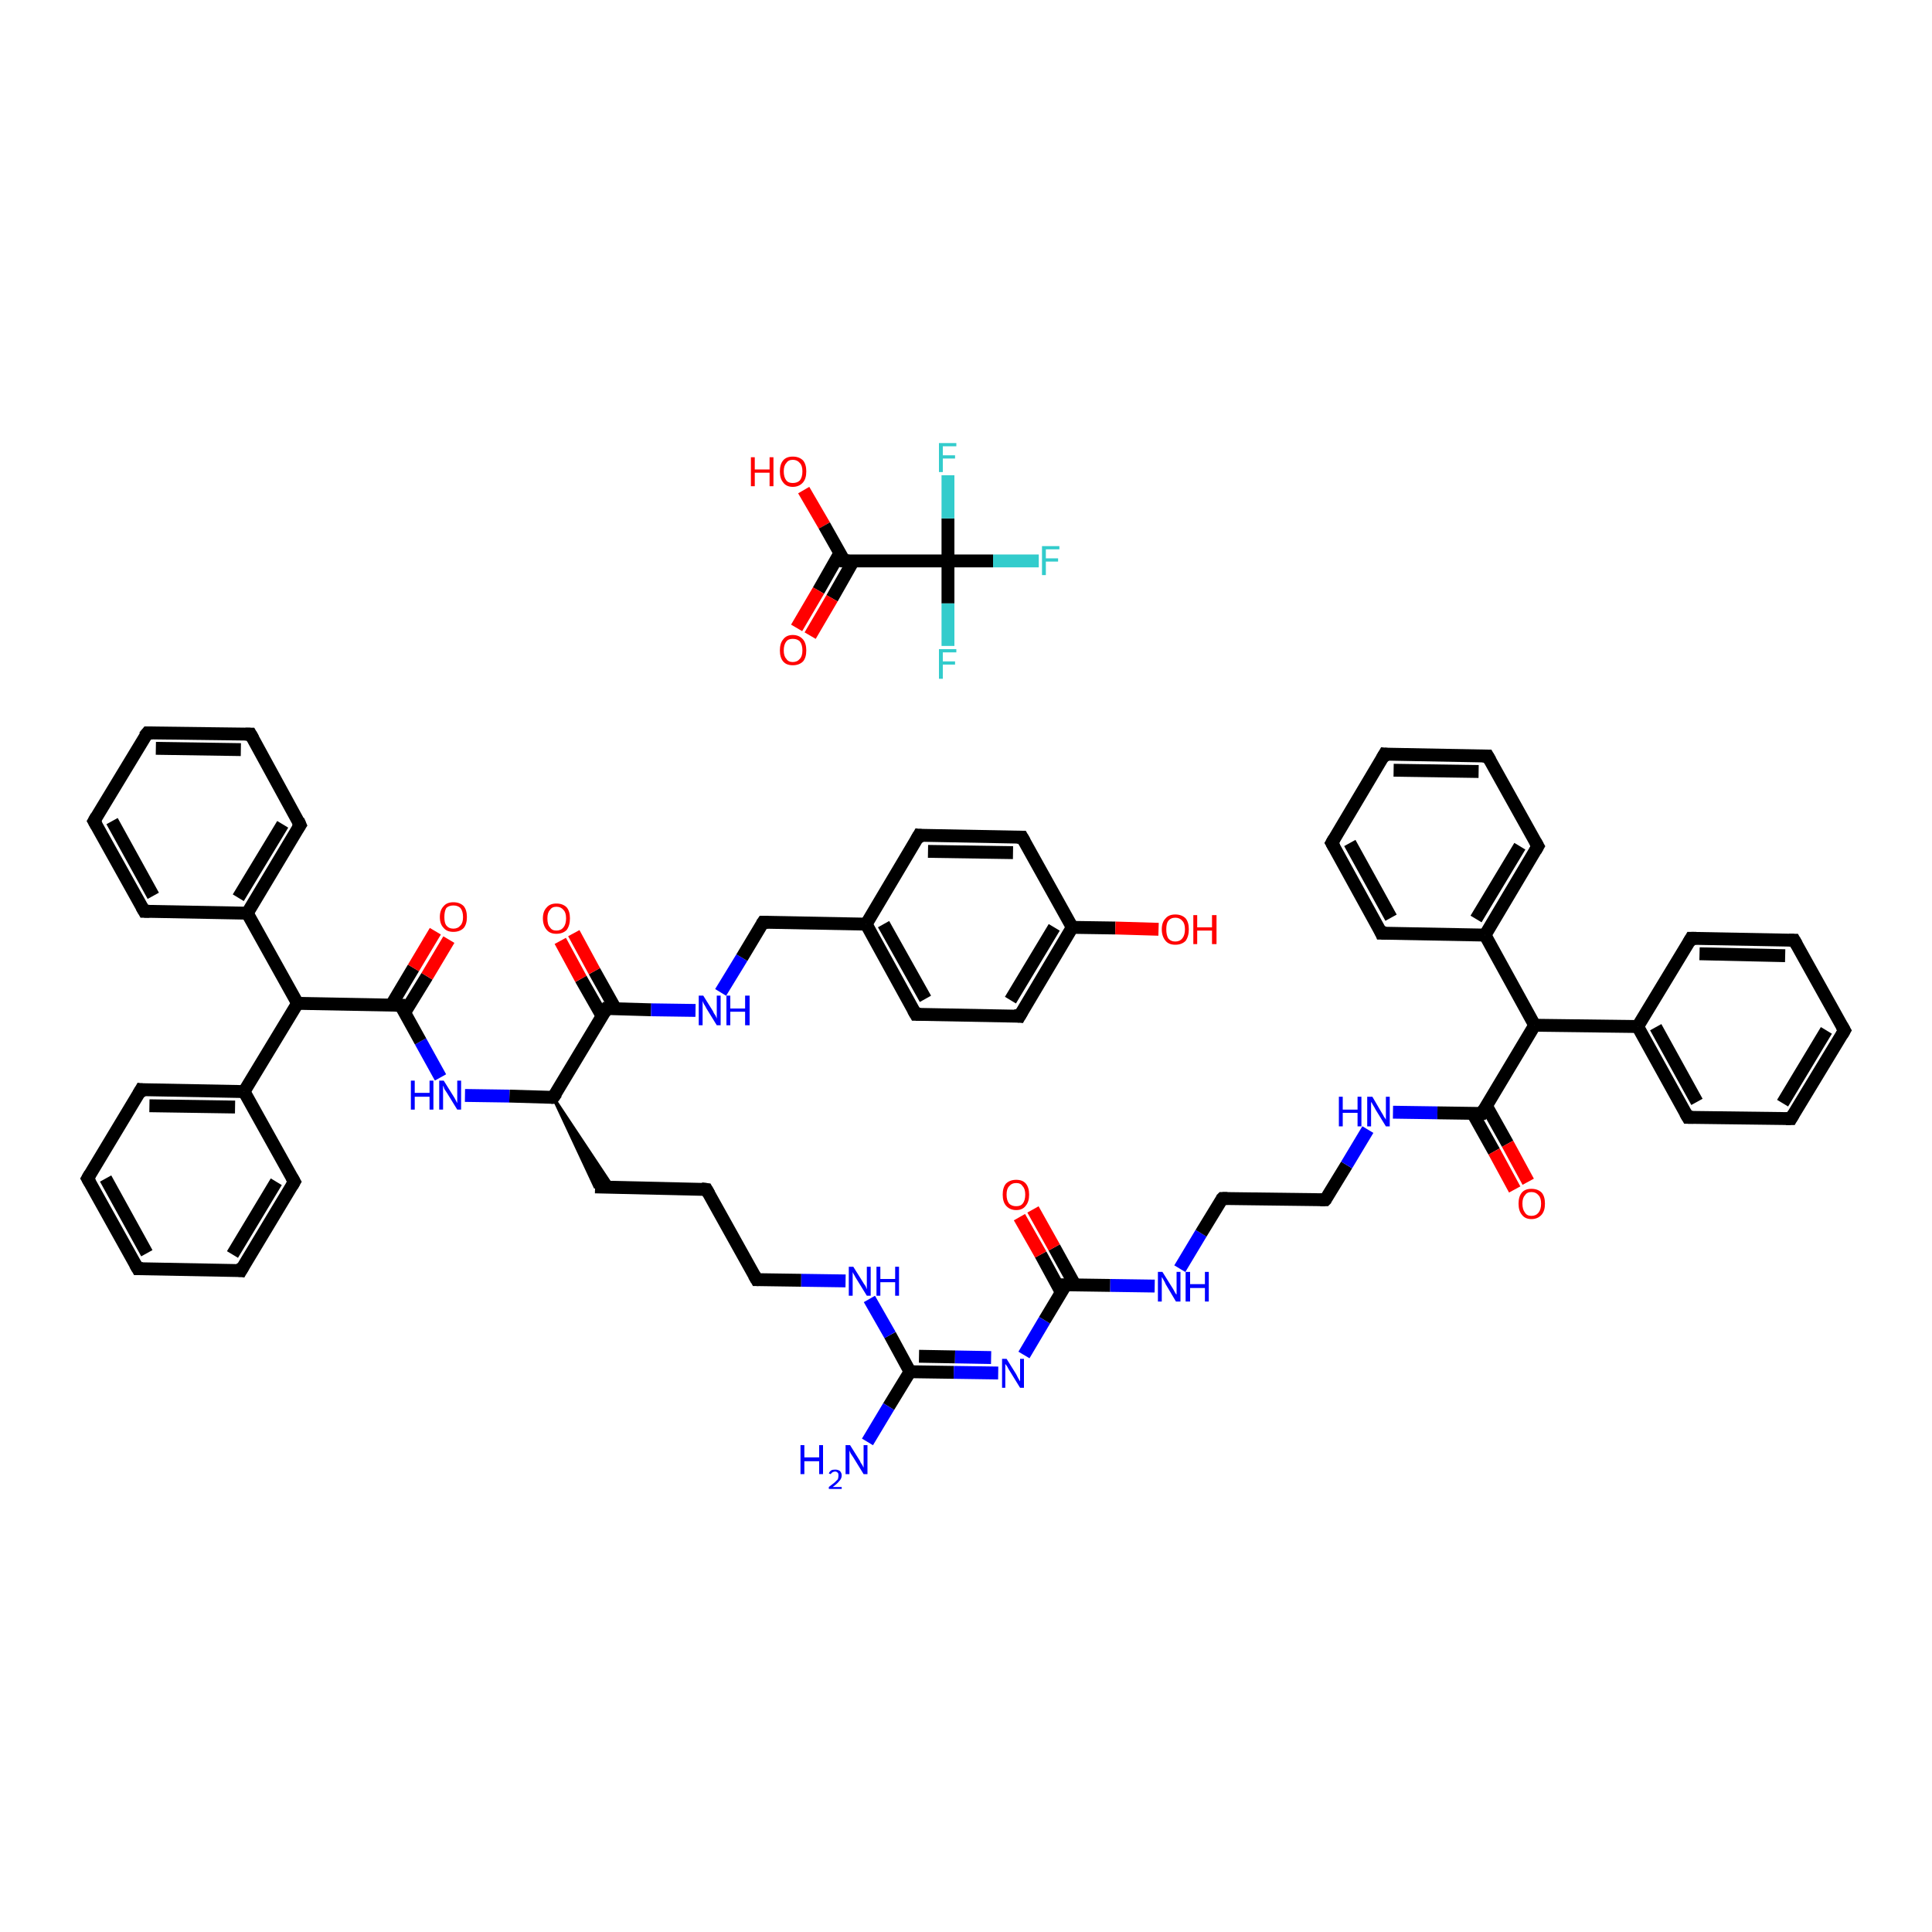 <?xml version='1.0' encoding='iso-8859-1'?>
<svg version='1.1' baseProfile='full'
              xmlns='http://www.w3.org/2000/svg'
                      xmlns:rdkit='http://www.rdkit.org/xml'
                      xmlns:xlink='http://www.w3.org/1999/xlink'
                  xml:space='preserve'
width='300px' height='300px' viewBox='0 0 300 300'>
<!-- END OF HEADER -->
<rect style='opacity:1.0;fill:#FFFFFF;stroke:none' width='300.0' height='300.0' x='0.0' y='0.0'> </rect>
<path class='bond-0 atom-0 atom-1' d='M 124.8,76.1 L 128.0,81.6' style='fill:none;fill-rule:evenodd;stroke:#FF0000;stroke-width:2.0px;stroke-linecap:butt;stroke-linejoin:miter;stroke-opacity:1' />
<path class='bond-0 atom-0 atom-1' d='M 128.0,81.6 L 131.1,87.1' style='fill:none;fill-rule:evenodd;stroke:#000000;stroke-width:2.0px;stroke-linecap:butt;stroke-linejoin:miter;stroke-opacity:1' />
<path class='bond-1 atom-1 atom-2' d='M 130.4,85.9 L 127.1,91.7' style='fill:none;fill-rule:evenodd;stroke:#000000;stroke-width:2.0px;stroke-linecap:butt;stroke-linejoin:miter;stroke-opacity:1' />
<path class='bond-1 atom-1 atom-2' d='M 127.1,91.7 L 123.7,97.5' style='fill:none;fill-rule:evenodd;stroke:#FF0000;stroke-width:2.0px;stroke-linecap:butt;stroke-linejoin:miter;stroke-opacity:1' />
<path class='bond-1 atom-1 atom-2' d='M 132.5,87.1 L 129.2,92.9' style='fill:none;fill-rule:evenodd;stroke:#000000;stroke-width:2.0px;stroke-linecap:butt;stroke-linejoin:miter;stroke-opacity:1' />
<path class='bond-1 atom-1 atom-2' d='M 129.2,92.9 L 125.8,98.7' style='fill:none;fill-rule:evenodd;stroke:#FF0000;stroke-width:2.0px;stroke-linecap:butt;stroke-linejoin:miter;stroke-opacity:1' />
<path class='bond-2 atom-1 atom-3' d='M 131.1,87.1 L 147.2,87.1' style='fill:none;fill-rule:evenodd;stroke:#000000;stroke-width:2.0px;stroke-linecap:butt;stroke-linejoin:miter;stroke-opacity:1' />
<path class='bond-3 atom-3 atom-4' d='M 147.2,87.1 L 154.2,87.1' style='fill:none;fill-rule:evenodd;stroke:#000000;stroke-width:2.0px;stroke-linecap:butt;stroke-linejoin:miter;stroke-opacity:1' />
<path class='bond-3 atom-3 atom-4' d='M 154.2,87.1 L 161.3,87.1' style='fill:none;fill-rule:evenodd;stroke:#33CCCC;stroke-width:2.0px;stroke-linecap:butt;stroke-linejoin:miter;stroke-opacity:1' />
<path class='bond-4 atom-3 atom-5' d='M 147.2,87.1 L 147.2,93.7' style='fill:none;fill-rule:evenodd;stroke:#000000;stroke-width:2.0px;stroke-linecap:butt;stroke-linejoin:miter;stroke-opacity:1' />
<path class='bond-4 atom-3 atom-5' d='M 147.2,93.7 L 147.2,100.3' style='fill:none;fill-rule:evenodd;stroke:#33CCCC;stroke-width:2.0px;stroke-linecap:butt;stroke-linejoin:miter;stroke-opacity:1' />
<path class='bond-5 atom-3 atom-6' d='M 147.2,87.1 L 147.2,80.5' style='fill:none;fill-rule:evenodd;stroke:#000000;stroke-width:2.0px;stroke-linecap:butt;stroke-linejoin:miter;stroke-opacity:1' />
<path class='bond-5 atom-3 atom-6' d='M 147.2,80.5 L 147.2,73.8' style='fill:none;fill-rule:evenodd;stroke:#33CCCC;stroke-width:2.0px;stroke-linecap:butt;stroke-linejoin:miter;stroke-opacity:1' />
<path class='bond-6 atom-7 atom-8' d='M 134.7,223.9 L 138.0,218.4' style='fill:none;fill-rule:evenodd;stroke:#0000FF;stroke-width:2.0px;stroke-linecap:butt;stroke-linejoin:miter;stroke-opacity:1' />
<path class='bond-6 atom-7 atom-8' d='M 138.0,218.4 L 141.3,213.0' style='fill:none;fill-rule:evenodd;stroke:#000000;stroke-width:2.0px;stroke-linecap:butt;stroke-linejoin:miter;stroke-opacity:1' />
<path class='bond-7 atom-8 atom-9' d='M 141.3,213.0 L 138.2,207.3' style='fill:none;fill-rule:evenodd;stroke:#000000;stroke-width:2.0px;stroke-linecap:butt;stroke-linejoin:miter;stroke-opacity:1' />
<path class='bond-7 atom-8 atom-9' d='M 138.2,207.3 L 135.0,201.7' style='fill:none;fill-rule:evenodd;stroke:#0000FF;stroke-width:2.0px;stroke-linecap:butt;stroke-linejoin:miter;stroke-opacity:1' />
<path class='bond-8 atom-9 atom-10' d='M 131.3,198.9 L 124.4,198.8' style='fill:none;fill-rule:evenodd;stroke:#0000FF;stroke-width:2.0px;stroke-linecap:butt;stroke-linejoin:miter;stroke-opacity:1' />
<path class='bond-8 atom-9 atom-10' d='M 124.4,198.8 L 117.5,198.7' style='fill:none;fill-rule:evenodd;stroke:#000000;stroke-width:2.0px;stroke-linecap:butt;stroke-linejoin:miter;stroke-opacity:1' />
<path class='bond-9 atom-10 atom-11' d='M 117.5,198.7 L 109.7,184.7' style='fill:none;fill-rule:evenodd;stroke:#000000;stroke-width:2.0px;stroke-linecap:butt;stroke-linejoin:miter;stroke-opacity:1' />
<path class='bond-10 atom-11 atom-12' d='M 109.7,184.7 L 92.4,184.3' style='fill:none;fill-rule:evenodd;stroke:#000000;stroke-width:2.0px;stroke-linecap:butt;stroke-linejoin:miter;stroke-opacity:1' />
<path class='bond-11 atom-13 atom-12' d='M 85.9,170.4 L 95.2,184.4 L 92.4,184.3 Z' style='fill:#000000;fill-rule:evenodd;fill-opacity:1;stroke:#000000;stroke-width:0.5px;stroke-linecap:butt;stroke-linejoin:miter;stroke-opacity:1;' />
<path class='bond-12 atom-13 atom-14' d='M 85.9,170.4 L 79.1,170.2' style='fill:none;fill-rule:evenodd;stroke:#000000;stroke-width:2.0px;stroke-linecap:butt;stroke-linejoin:miter;stroke-opacity:1' />
<path class='bond-12 atom-13 atom-14' d='M 79.1,170.2 L 72.2,170.1' style='fill:none;fill-rule:evenodd;stroke:#0000FF;stroke-width:2.0px;stroke-linecap:butt;stroke-linejoin:miter;stroke-opacity:1' />
<path class='bond-13 atom-14 atom-15' d='M 68.4,167.3 L 65.3,161.7' style='fill:none;fill-rule:evenodd;stroke:#0000FF;stroke-width:2.0px;stroke-linecap:butt;stroke-linejoin:miter;stroke-opacity:1' />
<path class='bond-13 atom-14 atom-15' d='M 65.3,161.7 L 62.2,156.1' style='fill:none;fill-rule:evenodd;stroke:#000000;stroke-width:2.0px;stroke-linecap:butt;stroke-linejoin:miter;stroke-opacity:1' />
<path class='bond-14 atom-15 atom-16' d='M 62.8,157.3 L 66.3,151.6' style='fill:none;fill-rule:evenodd;stroke:#000000;stroke-width:2.0px;stroke-linecap:butt;stroke-linejoin:miter;stroke-opacity:1' />
<path class='bond-14 atom-15 atom-16' d='M 66.3,151.6 L 69.7,145.9' style='fill:none;fill-rule:evenodd;stroke:#FF0000;stroke-width:2.0px;stroke-linecap:butt;stroke-linejoin:miter;stroke-opacity:1' />
<path class='bond-14 atom-15 atom-16' d='M 60.8,156.0 L 64.2,150.3' style='fill:none;fill-rule:evenodd;stroke:#000000;stroke-width:2.0px;stroke-linecap:butt;stroke-linejoin:miter;stroke-opacity:1' />
<path class='bond-14 atom-15 atom-16' d='M 64.2,150.3 L 67.6,144.6' style='fill:none;fill-rule:evenodd;stroke:#FF0000;stroke-width:2.0px;stroke-linecap:butt;stroke-linejoin:miter;stroke-opacity:1' />
<path class='bond-15 atom-15 atom-17' d='M 62.2,156.1 L 46.2,155.8' style='fill:none;fill-rule:evenodd;stroke:#000000;stroke-width:2.0px;stroke-linecap:butt;stroke-linejoin:miter;stroke-opacity:1' />
<path class='bond-16 atom-17 atom-18' d='M 46.2,155.8 L 38.4,141.8' style='fill:none;fill-rule:evenodd;stroke:#000000;stroke-width:2.0px;stroke-linecap:butt;stroke-linejoin:miter;stroke-opacity:1' />
<path class='bond-17 atom-18 atom-19' d='M 38.4,141.8 L 46.6,128.1' style='fill:none;fill-rule:evenodd;stroke:#000000;stroke-width:2.0px;stroke-linecap:butt;stroke-linejoin:miter;stroke-opacity:1' />
<path class='bond-17 atom-18 atom-19' d='M 37.0,139.4 L 43.9,128.0' style='fill:none;fill-rule:evenodd;stroke:#000000;stroke-width:2.0px;stroke-linecap:butt;stroke-linejoin:miter;stroke-opacity:1' />
<path class='bond-18 atom-19 atom-20' d='M 46.6,128.1 L 38.9,114.0' style='fill:none;fill-rule:evenodd;stroke:#000000;stroke-width:2.0px;stroke-linecap:butt;stroke-linejoin:miter;stroke-opacity:1' />
<path class='bond-19 atom-20 atom-21' d='M 38.9,114.0 L 22.9,113.8' style='fill:none;fill-rule:evenodd;stroke:#000000;stroke-width:2.0px;stroke-linecap:butt;stroke-linejoin:miter;stroke-opacity:1' />
<path class='bond-19 atom-20 atom-21' d='M 37.4,116.4 L 24.2,116.2' style='fill:none;fill-rule:evenodd;stroke:#000000;stroke-width:2.0px;stroke-linecap:butt;stroke-linejoin:miter;stroke-opacity:1' />
<path class='bond-20 atom-21 atom-22' d='M 22.9,113.8 L 14.6,127.5' style='fill:none;fill-rule:evenodd;stroke:#000000;stroke-width:2.0px;stroke-linecap:butt;stroke-linejoin:miter;stroke-opacity:1' />
<path class='bond-21 atom-22 atom-23' d='M 14.6,127.5 L 22.4,141.5' style='fill:none;fill-rule:evenodd;stroke:#000000;stroke-width:2.0px;stroke-linecap:butt;stroke-linejoin:miter;stroke-opacity:1' />
<path class='bond-21 atom-22 atom-23' d='M 17.4,127.5 L 23.8,139.1' style='fill:none;fill-rule:evenodd;stroke:#000000;stroke-width:2.0px;stroke-linecap:butt;stroke-linejoin:miter;stroke-opacity:1' />
<path class='bond-22 atom-17 atom-24' d='M 46.2,155.8 L 37.9,169.5' style='fill:none;fill-rule:evenodd;stroke:#000000;stroke-width:2.0px;stroke-linecap:butt;stroke-linejoin:miter;stroke-opacity:1' />
<path class='bond-23 atom-24 atom-25' d='M 37.9,169.5 L 21.9,169.2' style='fill:none;fill-rule:evenodd;stroke:#000000;stroke-width:2.0px;stroke-linecap:butt;stroke-linejoin:miter;stroke-opacity:1' />
<path class='bond-23 atom-24 atom-25' d='M 36.5,171.9 L 23.2,171.7' style='fill:none;fill-rule:evenodd;stroke:#000000;stroke-width:2.0px;stroke-linecap:butt;stroke-linejoin:miter;stroke-opacity:1' />
<path class='bond-24 atom-25 atom-26' d='M 21.9,169.2 L 13.6,183.0' style='fill:none;fill-rule:evenodd;stroke:#000000;stroke-width:2.0px;stroke-linecap:butt;stroke-linejoin:miter;stroke-opacity:1' />
<path class='bond-25 atom-26 atom-27' d='M 13.6,183.0 L 21.4,197.0' style='fill:none;fill-rule:evenodd;stroke:#000000;stroke-width:2.0px;stroke-linecap:butt;stroke-linejoin:miter;stroke-opacity:1' />
<path class='bond-25 atom-26 atom-27' d='M 16.4,183.0 L 22.8,194.6' style='fill:none;fill-rule:evenodd;stroke:#000000;stroke-width:2.0px;stroke-linecap:butt;stroke-linejoin:miter;stroke-opacity:1' />
<path class='bond-26 atom-27 atom-28' d='M 21.4,197.0 L 37.4,197.3' style='fill:none;fill-rule:evenodd;stroke:#000000;stroke-width:2.0px;stroke-linecap:butt;stroke-linejoin:miter;stroke-opacity:1' />
<path class='bond-27 atom-28 atom-29' d='M 37.4,197.3 L 45.7,183.5' style='fill:none;fill-rule:evenodd;stroke:#000000;stroke-width:2.0px;stroke-linecap:butt;stroke-linejoin:miter;stroke-opacity:1' />
<path class='bond-27 atom-28 atom-29' d='M 36.1,194.8 L 42.9,183.5' style='fill:none;fill-rule:evenodd;stroke:#000000;stroke-width:2.0px;stroke-linecap:butt;stroke-linejoin:miter;stroke-opacity:1' />
<path class='bond-28 atom-13 atom-30' d='M 85.9,170.4 L 94.2,156.6' style='fill:none;fill-rule:evenodd;stroke:#000000;stroke-width:2.0px;stroke-linecap:butt;stroke-linejoin:miter;stroke-opacity:1' />
<path class='bond-29 atom-30 atom-31' d='M 95.6,156.7 L 92.3,150.8' style='fill:none;fill-rule:evenodd;stroke:#000000;stroke-width:2.0px;stroke-linecap:butt;stroke-linejoin:miter;stroke-opacity:1' />
<path class='bond-29 atom-30 atom-31' d='M 92.3,150.8 L 89.1,144.9' style='fill:none;fill-rule:evenodd;stroke:#FF0000;stroke-width:2.0px;stroke-linecap:butt;stroke-linejoin:miter;stroke-opacity:1' />
<path class='bond-29 atom-30 atom-31' d='M 93.5,157.8 L 90.2,152.0' style='fill:none;fill-rule:evenodd;stroke:#000000;stroke-width:2.0px;stroke-linecap:butt;stroke-linejoin:miter;stroke-opacity:1' />
<path class='bond-29 atom-30 atom-31' d='M 90.2,152.0 L 87.0,146.1' style='fill:none;fill-rule:evenodd;stroke:#FF0000;stroke-width:2.0px;stroke-linecap:butt;stroke-linejoin:miter;stroke-opacity:1' />
<path class='bond-30 atom-30 atom-32' d='M 94.2,156.6 L 101.1,156.8' style='fill:none;fill-rule:evenodd;stroke:#000000;stroke-width:2.0px;stroke-linecap:butt;stroke-linejoin:miter;stroke-opacity:1' />
<path class='bond-30 atom-30 atom-32' d='M 101.1,156.8 L 108.0,156.9' style='fill:none;fill-rule:evenodd;stroke:#0000FF;stroke-width:2.0px;stroke-linecap:butt;stroke-linejoin:miter;stroke-opacity:1' />
<path class='bond-31 atom-32 atom-33' d='M 111.9,154.1 L 115.2,148.7' style='fill:none;fill-rule:evenodd;stroke:#0000FF;stroke-width:2.0px;stroke-linecap:butt;stroke-linejoin:miter;stroke-opacity:1' />
<path class='bond-31 atom-32 atom-33' d='M 115.2,148.7 L 118.5,143.2' style='fill:none;fill-rule:evenodd;stroke:#000000;stroke-width:2.0px;stroke-linecap:butt;stroke-linejoin:miter;stroke-opacity:1' />
<path class='bond-32 atom-33 atom-34' d='M 118.5,143.2 L 134.5,143.5' style='fill:none;fill-rule:evenodd;stroke:#000000;stroke-width:2.0px;stroke-linecap:butt;stroke-linejoin:miter;stroke-opacity:1' />
<path class='bond-33 atom-34 atom-35' d='M 134.5,143.5 L 142.2,157.5' style='fill:none;fill-rule:evenodd;stroke:#000000;stroke-width:2.0px;stroke-linecap:butt;stroke-linejoin:miter;stroke-opacity:1' />
<path class='bond-33 atom-34 atom-35' d='M 137.2,143.5 L 143.7,155.1' style='fill:none;fill-rule:evenodd;stroke:#000000;stroke-width:2.0px;stroke-linecap:butt;stroke-linejoin:miter;stroke-opacity:1' />
<path class='bond-34 atom-35 atom-36' d='M 142.2,157.5 L 158.3,157.8' style='fill:none;fill-rule:evenodd;stroke:#000000;stroke-width:2.0px;stroke-linecap:butt;stroke-linejoin:miter;stroke-opacity:1' />
<path class='bond-35 atom-36 atom-37' d='M 158.3,157.8 L 166.5,144.0' style='fill:none;fill-rule:evenodd;stroke:#000000;stroke-width:2.0px;stroke-linecap:butt;stroke-linejoin:miter;stroke-opacity:1' />
<path class='bond-35 atom-36 atom-37' d='M 156.9,155.3 L 163.7,144.0' style='fill:none;fill-rule:evenodd;stroke:#000000;stroke-width:2.0px;stroke-linecap:butt;stroke-linejoin:miter;stroke-opacity:1' />
<path class='bond-36 atom-37 atom-38' d='M 166.5,144.0 L 173.2,144.1' style='fill:none;fill-rule:evenodd;stroke:#000000;stroke-width:2.0px;stroke-linecap:butt;stroke-linejoin:miter;stroke-opacity:1' />
<path class='bond-36 atom-37 atom-38' d='M 173.2,144.1 L 179.9,144.3' style='fill:none;fill-rule:evenodd;stroke:#FF0000;stroke-width:2.0px;stroke-linecap:butt;stroke-linejoin:miter;stroke-opacity:1' />
<path class='bond-37 atom-37 atom-39' d='M 166.5,144.0 L 158.7,130.0' style='fill:none;fill-rule:evenodd;stroke:#000000;stroke-width:2.0px;stroke-linecap:butt;stroke-linejoin:miter;stroke-opacity:1' />
<path class='bond-38 atom-39 atom-40' d='M 158.7,130.0 L 142.7,129.7' style='fill:none;fill-rule:evenodd;stroke:#000000;stroke-width:2.0px;stroke-linecap:butt;stroke-linejoin:miter;stroke-opacity:1' />
<path class='bond-38 atom-39 atom-40' d='M 157.3,132.4 L 144.1,132.2' style='fill:none;fill-rule:evenodd;stroke:#000000;stroke-width:2.0px;stroke-linecap:butt;stroke-linejoin:miter;stroke-opacity:1' />
<path class='bond-39 atom-8 atom-41' d='M 141.3,213.0 L 148.1,213.1' style='fill:none;fill-rule:evenodd;stroke:#000000;stroke-width:2.0px;stroke-linecap:butt;stroke-linejoin:miter;stroke-opacity:1' />
<path class='bond-39 atom-8 atom-41' d='M 148.1,213.1 L 155.0,213.2' style='fill:none;fill-rule:evenodd;stroke:#0000FF;stroke-width:2.0px;stroke-linecap:butt;stroke-linejoin:miter;stroke-opacity:1' />
<path class='bond-39 atom-8 atom-41' d='M 142.7,210.6 L 148.3,210.7' style='fill:none;fill-rule:evenodd;stroke:#000000;stroke-width:2.0px;stroke-linecap:butt;stroke-linejoin:miter;stroke-opacity:1' />
<path class='bond-39 atom-8 atom-41' d='M 148.3,210.7 L 153.9,210.8' style='fill:none;fill-rule:evenodd;stroke:#0000FF;stroke-width:2.0px;stroke-linecap:butt;stroke-linejoin:miter;stroke-opacity:1' />
<path class='bond-40 atom-41 atom-42' d='M 159.0,210.4 L 162.2,205.0' style='fill:none;fill-rule:evenodd;stroke:#0000FF;stroke-width:2.0px;stroke-linecap:butt;stroke-linejoin:miter;stroke-opacity:1' />
<path class='bond-40 atom-41 atom-42' d='M 162.2,205.0 L 165.5,199.5' style='fill:none;fill-rule:evenodd;stroke:#000000;stroke-width:2.0px;stroke-linecap:butt;stroke-linejoin:miter;stroke-opacity:1' />
<path class='bond-41 atom-42 atom-43' d='M 166.9,199.5 L 163.7,193.7' style='fill:none;fill-rule:evenodd;stroke:#000000;stroke-width:2.0px;stroke-linecap:butt;stroke-linejoin:miter;stroke-opacity:1' />
<path class='bond-41 atom-42 atom-43' d='M 163.7,193.7 L 160.4,187.8' style='fill:none;fill-rule:evenodd;stroke:#FF0000;stroke-width:2.0px;stroke-linecap:butt;stroke-linejoin:miter;stroke-opacity:1' />
<path class='bond-41 atom-42 atom-43' d='M 164.8,200.7 L 161.6,194.8' style='fill:none;fill-rule:evenodd;stroke:#000000;stroke-width:2.0px;stroke-linecap:butt;stroke-linejoin:miter;stroke-opacity:1' />
<path class='bond-41 atom-42 atom-43' d='M 161.6,194.8 L 158.3,189.0' style='fill:none;fill-rule:evenodd;stroke:#FF0000;stroke-width:2.0px;stroke-linecap:butt;stroke-linejoin:miter;stroke-opacity:1' />
<path class='bond-42 atom-42 atom-44' d='M 165.5,199.5 L 172.4,199.6' style='fill:none;fill-rule:evenodd;stroke:#000000;stroke-width:2.0px;stroke-linecap:butt;stroke-linejoin:miter;stroke-opacity:1' />
<path class='bond-42 atom-42 atom-44' d='M 172.4,199.6 L 179.3,199.7' style='fill:none;fill-rule:evenodd;stroke:#0000FF;stroke-width:2.0px;stroke-linecap:butt;stroke-linejoin:miter;stroke-opacity:1' />
<path class='bond-43 atom-44 atom-45' d='M 183.2,197.0 L 186.5,191.5' style='fill:none;fill-rule:evenodd;stroke:#0000FF;stroke-width:2.0px;stroke-linecap:butt;stroke-linejoin:miter;stroke-opacity:1' />
<path class='bond-43 atom-44 atom-45' d='M 186.5,191.5 L 189.8,186.1' style='fill:none;fill-rule:evenodd;stroke:#000000;stroke-width:2.0px;stroke-linecap:butt;stroke-linejoin:miter;stroke-opacity:1' />
<path class='bond-44 atom-45 atom-46' d='M 189.8,186.1 L 205.8,186.3' style='fill:none;fill-rule:evenodd;stroke:#000000;stroke-width:2.0px;stroke-linecap:butt;stroke-linejoin:miter;stroke-opacity:1' />
<path class='bond-45 atom-46 atom-47' d='M 205.8,186.3 L 209.1,180.9' style='fill:none;fill-rule:evenodd;stroke:#000000;stroke-width:2.0px;stroke-linecap:butt;stroke-linejoin:miter;stroke-opacity:1' />
<path class='bond-45 atom-46 atom-47' d='M 209.1,180.9 L 212.4,175.4' style='fill:none;fill-rule:evenodd;stroke:#0000FF;stroke-width:2.0px;stroke-linecap:butt;stroke-linejoin:miter;stroke-opacity:1' />
<path class='bond-46 atom-47 atom-48' d='M 216.3,172.7 L 223.2,172.8' style='fill:none;fill-rule:evenodd;stroke:#0000FF;stroke-width:2.0px;stroke-linecap:butt;stroke-linejoin:miter;stroke-opacity:1' />
<path class='bond-46 atom-47 atom-48' d='M 223.2,172.8 L 230.1,172.9' style='fill:none;fill-rule:evenodd;stroke:#000000;stroke-width:2.0px;stroke-linecap:butt;stroke-linejoin:miter;stroke-opacity:1' />
<path class='bond-47 atom-48 atom-49' d='M 228.7,172.9 L 232.0,178.8' style='fill:none;fill-rule:evenodd;stroke:#000000;stroke-width:2.0px;stroke-linecap:butt;stroke-linejoin:miter;stroke-opacity:1' />
<path class='bond-47 atom-48 atom-49' d='M 232.0,178.8 L 235.2,184.7' style='fill:none;fill-rule:evenodd;stroke:#FF0000;stroke-width:2.0px;stroke-linecap:butt;stroke-linejoin:miter;stroke-opacity:1' />
<path class='bond-47 atom-48 atom-49' d='M 230.8,171.7 L 234.1,177.6' style='fill:none;fill-rule:evenodd;stroke:#000000;stroke-width:2.0px;stroke-linecap:butt;stroke-linejoin:miter;stroke-opacity:1' />
<path class='bond-47 atom-48 atom-49' d='M 234.1,177.6 L 237.3,183.5' style='fill:none;fill-rule:evenodd;stroke:#FF0000;stroke-width:2.0px;stroke-linecap:butt;stroke-linejoin:miter;stroke-opacity:1' />
<path class='bond-48 atom-48 atom-50' d='M 230.1,172.9 L 238.3,159.2' style='fill:none;fill-rule:evenodd;stroke:#000000;stroke-width:2.0px;stroke-linecap:butt;stroke-linejoin:miter;stroke-opacity:1' />
<path class='bond-49 atom-50 atom-51' d='M 238.3,159.2 L 254.3,159.4' style='fill:none;fill-rule:evenodd;stroke:#000000;stroke-width:2.0px;stroke-linecap:butt;stroke-linejoin:miter;stroke-opacity:1' />
<path class='bond-50 atom-51 atom-52' d='M 254.3,159.4 L 262.1,173.5' style='fill:none;fill-rule:evenodd;stroke:#000000;stroke-width:2.0px;stroke-linecap:butt;stroke-linejoin:miter;stroke-opacity:1' />
<path class='bond-50 atom-51 atom-52' d='M 257.1,159.5 L 263.5,171.1' style='fill:none;fill-rule:evenodd;stroke:#000000;stroke-width:2.0px;stroke-linecap:butt;stroke-linejoin:miter;stroke-opacity:1' />
<path class='bond-51 atom-52 atom-53' d='M 262.1,173.5 L 278.1,173.7' style='fill:none;fill-rule:evenodd;stroke:#000000;stroke-width:2.0px;stroke-linecap:butt;stroke-linejoin:miter;stroke-opacity:1' />
<path class='bond-52 atom-53 atom-54' d='M 278.1,173.7 L 286.4,160.0' style='fill:none;fill-rule:evenodd;stroke:#000000;stroke-width:2.0px;stroke-linecap:butt;stroke-linejoin:miter;stroke-opacity:1' />
<path class='bond-52 atom-53 atom-54' d='M 276.8,171.3 L 283.6,160.0' style='fill:none;fill-rule:evenodd;stroke:#000000;stroke-width:2.0px;stroke-linecap:butt;stroke-linejoin:miter;stroke-opacity:1' />
<path class='bond-53 atom-54 atom-55' d='M 286.4,160.0 L 278.6,146.0' style='fill:none;fill-rule:evenodd;stroke:#000000;stroke-width:2.0px;stroke-linecap:butt;stroke-linejoin:miter;stroke-opacity:1' />
<path class='bond-54 atom-55 atom-56' d='M 278.6,146.0 L 262.6,145.7' style='fill:none;fill-rule:evenodd;stroke:#000000;stroke-width:2.0px;stroke-linecap:butt;stroke-linejoin:miter;stroke-opacity:1' />
<path class='bond-54 atom-55 atom-56' d='M 277.2,148.4 L 263.9,148.1' style='fill:none;fill-rule:evenodd;stroke:#000000;stroke-width:2.0px;stroke-linecap:butt;stroke-linejoin:miter;stroke-opacity:1' />
<path class='bond-55 atom-50 atom-57' d='M 238.3,159.2 L 230.6,145.2' style='fill:none;fill-rule:evenodd;stroke:#000000;stroke-width:2.0px;stroke-linecap:butt;stroke-linejoin:miter;stroke-opacity:1' />
<path class='bond-56 atom-57 atom-58' d='M 230.6,145.2 L 238.8,131.4' style='fill:none;fill-rule:evenodd;stroke:#000000;stroke-width:2.0px;stroke-linecap:butt;stroke-linejoin:miter;stroke-opacity:1' />
<path class='bond-56 atom-57 atom-58' d='M 229.2,142.7 L 236.0,131.4' style='fill:none;fill-rule:evenodd;stroke:#000000;stroke-width:2.0px;stroke-linecap:butt;stroke-linejoin:miter;stroke-opacity:1' />
<path class='bond-57 atom-58 atom-59' d='M 238.8,131.4 L 231.0,117.4' style='fill:none;fill-rule:evenodd;stroke:#000000;stroke-width:2.0px;stroke-linecap:butt;stroke-linejoin:miter;stroke-opacity:1' />
<path class='bond-58 atom-59 atom-60' d='M 231.0,117.4 L 215.0,117.1' style='fill:none;fill-rule:evenodd;stroke:#000000;stroke-width:2.0px;stroke-linecap:butt;stroke-linejoin:miter;stroke-opacity:1' />
<path class='bond-58 atom-59 atom-60' d='M 229.6,119.8 L 216.4,119.6' style='fill:none;fill-rule:evenodd;stroke:#000000;stroke-width:2.0px;stroke-linecap:butt;stroke-linejoin:miter;stroke-opacity:1' />
<path class='bond-59 atom-60 atom-61' d='M 215.0,117.1 L 206.8,130.9' style='fill:none;fill-rule:evenodd;stroke:#000000;stroke-width:2.0px;stroke-linecap:butt;stroke-linejoin:miter;stroke-opacity:1' />
<path class='bond-60 atom-61 atom-62' d='M 206.8,130.9 L 214.5,144.9' style='fill:none;fill-rule:evenodd;stroke:#000000;stroke-width:2.0px;stroke-linecap:butt;stroke-linejoin:miter;stroke-opacity:1' />
<path class='bond-60 atom-61 atom-62' d='M 209.6,130.9 L 216.0,142.5' style='fill:none;fill-rule:evenodd;stroke:#000000;stroke-width:2.0px;stroke-linecap:butt;stroke-linejoin:miter;stroke-opacity:1' />
<path class='bond-61 atom-23 atom-18' d='M 22.4,141.5 L 38.4,141.8' style='fill:none;fill-rule:evenodd;stroke:#000000;stroke-width:2.0px;stroke-linecap:butt;stroke-linejoin:miter;stroke-opacity:1' />
<path class='bond-62 atom-29 atom-24' d='M 45.7,183.5 L 37.9,169.5' style='fill:none;fill-rule:evenodd;stroke:#000000;stroke-width:2.0px;stroke-linecap:butt;stroke-linejoin:miter;stroke-opacity:1' />
<path class='bond-63 atom-40 atom-34' d='M 142.7,129.7 L 134.5,143.5' style='fill:none;fill-rule:evenodd;stroke:#000000;stroke-width:2.0px;stroke-linecap:butt;stroke-linejoin:miter;stroke-opacity:1' />
<path class='bond-64 atom-56 atom-51' d='M 262.6,145.7 L 254.3,159.4' style='fill:none;fill-rule:evenodd;stroke:#000000;stroke-width:2.0px;stroke-linecap:butt;stroke-linejoin:miter;stroke-opacity:1' />
<path class='bond-65 atom-62 atom-57' d='M 214.5,144.9 L 230.6,145.2' style='fill:none;fill-rule:evenodd;stroke:#000000;stroke-width:2.0px;stroke-linecap:butt;stroke-linejoin:miter;stroke-opacity:1' />
<path d='M 131.0,86.8 L 131.1,87.1 L 131.9,87.1' style='fill:none;stroke:#000000;stroke-width:2.0px;stroke-linecap:butt;stroke-linejoin:miter;stroke-opacity:1;' />
<path d='M 117.8,198.7 L 117.5,198.7 L 117.1,198.0' style='fill:none;stroke:#000000;stroke-width:2.0px;stroke-linecap:butt;stroke-linejoin:miter;stroke-opacity:1;' />
<path d='M 110.1,185.4 L 109.7,184.7 L 108.9,184.6' style='fill:none;stroke:#000000;stroke-width:2.0px;stroke-linecap:butt;stroke-linejoin:miter;stroke-opacity:1;' />
<path d='M 85.6,170.4 L 85.9,170.4 L 86.4,169.7' style='fill:none;stroke:#000000;stroke-width:2.0px;stroke-linecap:butt;stroke-linejoin:miter;stroke-opacity:1;' />
<path d='M 62.3,156.4 L 62.2,156.1 L 61.4,156.1' style='fill:none;stroke:#000000;stroke-width:2.0px;stroke-linecap:butt;stroke-linejoin:miter;stroke-opacity:1;' />
<path d='M 46.2,128.7 L 46.6,128.1 L 46.3,127.4' style='fill:none;stroke:#000000;stroke-width:2.0px;stroke-linecap:butt;stroke-linejoin:miter;stroke-opacity:1;' />
<path d='M 39.3,114.7 L 38.9,114.0 L 38.1,114.0' style='fill:none;stroke:#000000;stroke-width:2.0px;stroke-linecap:butt;stroke-linejoin:miter;stroke-opacity:1;' />
<path d='M 23.7,113.8 L 22.9,113.8 L 22.4,114.4' style='fill:none;stroke:#000000;stroke-width:2.0px;stroke-linecap:butt;stroke-linejoin:miter;stroke-opacity:1;' />
<path d='M 15.0,126.8 L 14.6,127.5 L 15.0,128.2' style='fill:none;stroke:#000000;stroke-width:2.0px;stroke-linecap:butt;stroke-linejoin:miter;stroke-opacity:1;' />
<path d='M 22.0,140.8 L 22.4,141.5 L 23.2,141.5' style='fill:none;stroke:#000000;stroke-width:2.0px;stroke-linecap:butt;stroke-linejoin:miter;stroke-opacity:1;' />
<path d='M 22.7,169.3 L 21.9,169.2 L 21.5,169.9' style='fill:none;stroke:#000000;stroke-width:2.0px;stroke-linecap:butt;stroke-linejoin:miter;stroke-opacity:1;' />
<path d='M 14.0,182.3 L 13.6,183.0 L 14.0,183.7' style='fill:none;stroke:#000000;stroke-width:2.0px;stroke-linecap:butt;stroke-linejoin:miter;stroke-opacity:1;' />
<path d='M 21.0,196.3 L 21.4,197.0 L 22.2,197.0' style='fill:none;stroke:#000000;stroke-width:2.0px;stroke-linecap:butt;stroke-linejoin:miter;stroke-opacity:1;' />
<path d='M 36.6,197.2 L 37.4,197.3 L 37.8,196.6' style='fill:none;stroke:#000000;stroke-width:2.0px;stroke-linecap:butt;stroke-linejoin:miter;stroke-opacity:1;' />
<path d='M 45.3,184.2 L 45.7,183.5 L 45.3,182.8' style='fill:none;stroke:#000000;stroke-width:2.0px;stroke-linecap:butt;stroke-linejoin:miter;stroke-opacity:1;' />
<path d='M 93.8,157.3 L 94.2,156.6 L 94.5,156.6' style='fill:none;stroke:#000000;stroke-width:2.0px;stroke-linecap:butt;stroke-linejoin:miter;stroke-opacity:1;' />
<path d='M 118.3,143.5 L 118.5,143.2 L 119.3,143.2' style='fill:none;stroke:#000000;stroke-width:2.0px;stroke-linecap:butt;stroke-linejoin:miter;stroke-opacity:1;' />
<path d='M 141.8,156.8 L 142.2,157.5 L 143.0,157.5' style='fill:none;stroke:#000000;stroke-width:2.0px;stroke-linecap:butt;stroke-linejoin:miter;stroke-opacity:1;' />
<path d='M 157.4,157.7 L 158.3,157.8 L 158.7,157.1' style='fill:none;stroke:#000000;stroke-width:2.0px;stroke-linecap:butt;stroke-linejoin:miter;stroke-opacity:1;' />
<path d='M 159.1,130.7 L 158.7,130.0 L 157.9,130.0' style='fill:none;stroke:#000000;stroke-width:2.0px;stroke-linecap:butt;stroke-linejoin:miter;stroke-opacity:1;' />
<path d='M 143.5,129.8 L 142.7,129.7 L 142.3,130.4' style='fill:none;stroke:#000000;stroke-width:2.0px;stroke-linecap:butt;stroke-linejoin:miter;stroke-opacity:1;' />
<path d='M 165.4,199.8 L 165.5,199.5 L 165.9,199.5' style='fill:none;stroke:#000000;stroke-width:2.0px;stroke-linecap:butt;stroke-linejoin:miter;stroke-opacity:1;' />
<path d='M 189.6,186.3 L 189.8,186.1 L 190.6,186.1' style='fill:none;stroke:#000000;stroke-width:2.0px;stroke-linecap:butt;stroke-linejoin:miter;stroke-opacity:1;' />
<path d='M 205.0,186.3 L 205.8,186.3 L 206.0,186.1' style='fill:none;stroke:#000000;stroke-width:2.0px;stroke-linecap:butt;stroke-linejoin:miter;stroke-opacity:1;' />
<path d='M 229.7,172.9 L 230.1,172.9 L 230.5,172.2' style='fill:none;stroke:#000000;stroke-width:2.0px;stroke-linecap:butt;stroke-linejoin:miter;stroke-opacity:1;' />
<path d='M 261.7,172.8 L 262.1,173.5 L 262.9,173.5' style='fill:none;stroke:#000000;stroke-width:2.0px;stroke-linecap:butt;stroke-linejoin:miter;stroke-opacity:1;' />
<path d='M 277.3,173.7 L 278.1,173.7 L 278.5,173.0' style='fill:none;stroke:#000000;stroke-width:2.0px;stroke-linecap:butt;stroke-linejoin:miter;stroke-opacity:1;' />
<path d='M 286.0,160.7 L 286.4,160.0 L 286.0,159.3' style='fill:none;stroke:#000000;stroke-width:2.0px;stroke-linecap:butt;stroke-linejoin:miter;stroke-opacity:1;' />
<path d='M 279.0,146.7 L 278.6,146.0 L 277.8,146.0' style='fill:none;stroke:#000000;stroke-width:2.0px;stroke-linecap:butt;stroke-linejoin:miter;stroke-opacity:1;' />
<path d='M 263.4,145.7 L 262.6,145.7 L 262.2,146.4' style='fill:none;stroke:#000000;stroke-width:2.0px;stroke-linecap:butt;stroke-linejoin:miter;stroke-opacity:1;' />
<path d='M 238.4,132.1 L 238.8,131.4 L 238.4,130.7' style='fill:none;stroke:#000000;stroke-width:2.0px;stroke-linecap:butt;stroke-linejoin:miter;stroke-opacity:1;' />
<path d='M 231.4,118.1 L 231.0,117.4 L 230.2,117.4' style='fill:none;stroke:#000000;stroke-width:2.0px;stroke-linecap:butt;stroke-linejoin:miter;stroke-opacity:1;' />
<path d='M 215.8,117.2 L 215.0,117.1 L 214.6,117.8' style='fill:none;stroke:#000000;stroke-width:2.0px;stroke-linecap:butt;stroke-linejoin:miter;stroke-opacity:1;' />
<path d='M 207.2,130.2 L 206.8,130.9 L 207.2,131.6' style='fill:none;stroke:#000000;stroke-width:2.0px;stroke-linecap:butt;stroke-linejoin:miter;stroke-opacity:1;' />
<path d='M 214.2,144.2 L 214.5,144.9 L 215.3,144.9' style='fill:none;stroke:#000000;stroke-width:2.0px;stroke-linecap:butt;stroke-linejoin:miter;stroke-opacity:1;' />
<path class='atom-0' d='M 116.6 71.0
L 117.2 71.0
L 117.2 72.9
L 119.5 72.9
L 119.5 71.0
L 120.1 71.0
L 120.1 75.5
L 119.5 75.5
L 119.5 73.4
L 117.2 73.4
L 117.2 75.5
L 116.6 75.5
L 116.6 71.0
' fill='#FF0000'/>
<path class='atom-0' d='M 121.1 73.2
Q 121.1 72.1, 121.6 71.5
Q 122.1 70.9, 123.1 70.9
Q 124.1 70.9, 124.7 71.5
Q 125.2 72.1, 125.2 73.2
Q 125.2 74.3, 124.7 74.9
Q 124.1 75.6, 123.1 75.6
Q 122.1 75.6, 121.6 74.9
Q 121.1 74.3, 121.1 73.2
M 123.1 75.0
Q 123.8 75.0, 124.2 74.6
Q 124.6 74.1, 124.6 73.2
Q 124.6 72.3, 124.2 71.9
Q 123.8 71.4, 123.1 71.4
Q 122.4 71.4, 122.1 71.9
Q 121.7 72.3, 121.7 73.2
Q 121.7 74.1, 122.1 74.6
Q 122.4 75.0, 123.1 75.0
' fill='#FF0000'/>
<path class='atom-2' d='M 121.1 101.0
Q 121.1 99.9, 121.6 99.3
Q 122.1 98.6, 123.1 98.6
Q 124.1 98.6, 124.7 99.3
Q 125.2 99.9, 125.2 101.0
Q 125.2 102.1, 124.7 102.7
Q 124.1 103.3, 123.1 103.3
Q 122.1 103.3, 121.6 102.7
Q 121.1 102.1, 121.1 101.0
M 123.1 102.8
Q 123.8 102.8, 124.2 102.3
Q 124.6 101.9, 124.6 101.0
Q 124.6 100.1, 124.2 99.6
Q 123.8 99.2, 123.1 99.2
Q 122.4 99.2, 122.1 99.6
Q 121.7 100.1, 121.7 101.0
Q 121.7 101.9, 122.1 102.3
Q 122.4 102.8, 123.1 102.8
' fill='#FF0000'/>
<path class='atom-4' d='M 161.8 84.8
L 164.5 84.8
L 164.5 85.3
L 162.4 85.3
L 162.4 86.7
L 164.3 86.7
L 164.3 87.2
L 162.4 87.2
L 162.4 89.3
L 161.8 89.3
L 161.8 84.8
' fill='#33CCCC'/>
<path class='atom-5' d='M 145.8 100.8
L 148.5 100.8
L 148.5 101.3
L 146.4 101.3
L 146.4 102.7
L 148.3 102.7
L 148.3 103.2
L 146.4 103.2
L 146.4 105.4
L 145.8 105.4
L 145.8 100.8
' fill='#33CCCC'/>
<path class='atom-6' d='M 145.8 68.8
L 148.5 68.8
L 148.5 69.3
L 146.4 69.3
L 146.4 70.7
L 148.3 70.7
L 148.3 71.2
L 146.4 71.2
L 146.4 73.3
L 145.8 73.3
L 145.8 68.8
' fill='#33CCCC'/>
<path class='atom-7' d='M 124.3 224.4
L 124.9 224.4
L 124.9 226.3
L 127.2 226.3
L 127.2 224.4
L 127.8 224.4
L 127.8 228.9
L 127.2 228.9
L 127.2 226.9
L 124.9 226.9
L 124.9 228.9
L 124.3 228.9
L 124.3 224.4
' fill='#0000FF'/>
<path class='atom-7' d='M 128.7 228.8
Q 128.8 228.5, 129.1 228.3
Q 129.3 228.2, 129.7 228.2
Q 130.1 228.2, 130.4 228.4
Q 130.7 228.7, 130.7 229.1
Q 130.7 229.6, 130.3 230.0
Q 130.0 230.4, 129.3 230.9
L 130.7 230.9
L 130.7 231.2
L 128.7 231.2
L 128.7 230.9
Q 129.2 230.5, 129.6 230.2
Q 129.9 229.9, 130.1 229.7
Q 130.2 229.4, 130.2 229.1
Q 130.2 228.8, 130.1 228.7
Q 129.9 228.5, 129.7 228.5
Q 129.5 228.5, 129.3 228.6
Q 129.1 228.7, 129.0 228.9
L 128.7 228.8
' fill='#0000FF'/>
<path class='atom-7' d='M 132.0 224.4
L 133.5 226.8
Q 133.6 227.1, 133.9 227.5
Q 134.1 227.9, 134.1 227.9
L 134.1 224.4
L 134.7 224.4
L 134.7 228.9
L 134.1 228.9
L 132.5 226.3
Q 132.3 226.0, 132.1 225.7
Q 131.9 225.3, 131.9 225.2
L 131.9 228.9
L 131.3 228.9
L 131.3 224.4
L 132.0 224.4
' fill='#0000FF'/>
<path class='atom-9' d='M 132.5 196.7
L 134.0 199.1
Q 134.1 199.3, 134.4 199.7
Q 134.6 200.2, 134.6 200.2
L 134.6 196.7
L 135.2 196.7
L 135.2 201.2
L 134.6 201.2
L 133.0 198.6
Q 132.8 198.3, 132.6 197.9
Q 132.4 197.6, 132.4 197.5
L 132.4 201.2
L 131.8 201.2
L 131.8 196.7
L 132.5 196.7
' fill='#0000FF'/>
<path class='atom-9' d='M 136.1 196.7
L 136.7 196.7
L 136.7 198.6
L 139.0 198.6
L 139.0 196.7
L 139.6 196.7
L 139.6 201.2
L 139.0 201.2
L 139.0 199.1
L 136.7 199.1
L 136.7 201.2
L 136.1 201.2
L 136.1 196.7
' fill='#0000FF'/>
<path class='atom-14' d='M 63.8 167.8
L 64.4 167.8
L 64.4 169.7
L 66.7 169.7
L 66.7 167.8
L 67.3 167.8
L 67.3 172.3
L 66.7 172.3
L 66.7 170.3
L 64.4 170.3
L 64.4 172.3
L 63.8 172.3
L 63.8 167.8
' fill='#0000FF'/>
<path class='atom-14' d='M 68.9 167.8
L 70.4 170.2
Q 70.6 170.5, 70.8 170.9
Q 71.0 171.3, 71.0 171.3
L 71.0 167.8
L 71.6 167.8
L 71.6 172.3
L 71.0 172.3
L 69.4 169.7
Q 69.2 169.4, 69.0 169.1
Q 68.9 168.7, 68.8 168.6
L 68.8 172.3
L 68.2 172.3
L 68.2 167.8
L 68.9 167.8
' fill='#0000FF'/>
<path class='atom-16' d='M 68.3 142.4
Q 68.3 141.3, 68.9 140.7
Q 69.4 140.1, 70.4 140.1
Q 71.4 140.1, 72.0 140.7
Q 72.5 141.3, 72.5 142.4
Q 72.5 143.5, 72.0 144.1
Q 71.4 144.7, 70.4 144.7
Q 69.4 144.7, 68.9 144.1
Q 68.3 143.5, 68.3 142.4
M 70.4 144.2
Q 71.1 144.2, 71.5 143.7
Q 71.9 143.3, 71.9 142.4
Q 71.9 141.5, 71.5 141.0
Q 71.1 140.6, 70.4 140.6
Q 69.7 140.6, 69.3 141.0
Q 69.0 141.5, 69.0 142.4
Q 69.0 143.3, 69.3 143.7
Q 69.7 144.2, 70.4 144.2
' fill='#FF0000'/>
<path class='atom-31' d='M 84.3 142.6
Q 84.3 141.5, 84.9 140.9
Q 85.4 140.3, 86.4 140.3
Q 87.4 140.3, 88.0 140.9
Q 88.5 141.5, 88.5 142.6
Q 88.5 143.7, 88.0 144.4
Q 87.4 145.0, 86.4 145.0
Q 85.4 145.0, 84.9 144.4
Q 84.3 143.7, 84.3 142.6
M 86.4 144.5
Q 87.1 144.5, 87.5 144.0
Q 87.9 143.5, 87.9 142.6
Q 87.9 141.7, 87.5 141.3
Q 87.1 140.8, 86.4 140.8
Q 85.7 140.8, 85.4 141.3
Q 85.0 141.7, 85.0 142.6
Q 85.0 143.6, 85.4 144.0
Q 85.7 144.5, 86.4 144.5
' fill='#FF0000'/>
<path class='atom-32' d='M 109.2 154.6
L 110.7 157.0
Q 110.8 157.3, 111.1 157.7
Q 111.3 158.1, 111.3 158.2
L 111.3 154.6
L 111.9 154.6
L 111.9 159.2
L 111.3 159.2
L 109.7 156.6
Q 109.5 156.2, 109.3 155.9
Q 109.1 155.5, 109.1 155.4
L 109.1 159.2
L 108.5 159.2
L 108.5 154.6
L 109.2 154.6
' fill='#0000FF'/>
<path class='atom-32' d='M 112.8 154.6
L 113.4 154.6
L 113.4 156.6
L 115.7 156.6
L 115.7 154.6
L 116.4 154.6
L 116.4 159.2
L 115.7 159.2
L 115.7 157.1
L 113.4 157.1
L 113.4 159.2
L 112.8 159.2
L 112.8 154.6
' fill='#0000FF'/>
<path class='atom-38' d='M 180.4 144.3
Q 180.4 143.2, 181.0 142.6
Q 181.5 142.0, 182.5 142.0
Q 183.5 142.0, 184.1 142.6
Q 184.6 143.2, 184.6 144.3
Q 184.6 145.4, 184.1 146.1
Q 183.5 146.7, 182.5 146.7
Q 181.5 146.7, 181.0 146.1
Q 180.4 145.4, 180.4 144.3
M 182.5 146.2
Q 183.2 146.2, 183.6 145.7
Q 184.0 145.2, 184.0 144.3
Q 184.0 143.4, 183.6 143.0
Q 183.2 142.5, 182.5 142.5
Q 181.8 142.5, 181.4 143.0
Q 181.1 143.4, 181.1 144.3
Q 181.1 145.2, 181.4 145.7
Q 181.8 146.2, 182.5 146.2
' fill='#FF0000'/>
<path class='atom-38' d='M 185.3 142.1
L 185.9 142.1
L 185.9 144.0
L 188.2 144.0
L 188.2 142.1
L 188.9 142.1
L 188.9 146.6
L 188.2 146.6
L 188.2 144.5
L 185.9 144.5
L 185.9 146.6
L 185.3 146.6
L 185.3 142.1
' fill='#FF0000'/>
<path class='atom-41' d='M 156.3 211.0
L 157.8 213.4
Q 157.9 213.6, 158.1 214.0
Q 158.4 214.5, 158.4 214.5
L 158.4 211.0
L 159.0 211.0
L 159.0 215.5
L 158.4 215.5
L 156.8 212.9
Q 156.6 212.6, 156.4 212.2
Q 156.2 211.9, 156.1 211.8
L 156.1 215.5
L 155.6 215.5
L 155.6 211.0
L 156.3 211.0
' fill='#0000FF'/>
<path class='atom-43' d='M 155.7 185.5
Q 155.7 184.4, 156.2 183.8
Q 156.8 183.2, 157.8 183.2
Q 158.8 183.2, 159.3 183.8
Q 159.8 184.4, 159.8 185.5
Q 159.8 186.6, 159.3 187.2
Q 158.8 187.9, 157.8 187.9
Q 156.8 187.9, 156.2 187.2
Q 155.7 186.6, 155.7 185.5
M 157.8 187.3
Q 158.5 187.3, 158.8 186.9
Q 159.2 186.4, 159.2 185.5
Q 159.2 184.6, 158.8 184.2
Q 158.5 183.7, 157.8 183.7
Q 157.1 183.7, 156.7 184.2
Q 156.3 184.6, 156.3 185.5
Q 156.3 186.4, 156.7 186.9
Q 157.1 187.3, 157.8 187.3
' fill='#FF0000'/>
<path class='atom-44' d='M 180.5 197.5
L 182.0 199.9
Q 182.2 200.2, 182.4 200.6
Q 182.6 201.0, 182.7 201.0
L 182.7 197.5
L 183.3 197.5
L 183.3 202.1
L 182.6 202.1
L 181.0 199.4
Q 180.9 199.1, 180.7 198.8
Q 180.5 198.4, 180.4 198.3
L 180.4 202.1
L 179.8 202.1
L 179.8 197.5
L 180.5 197.5
' fill='#0000FF'/>
<path class='atom-44' d='M 184.1 197.5
L 184.8 197.5
L 184.8 199.4
L 187.1 199.4
L 187.1 197.5
L 187.7 197.5
L 187.7 202.1
L 187.1 202.1
L 187.1 200.0
L 184.8 200.0
L 184.8 202.1
L 184.1 202.1
L 184.1 197.5
' fill='#0000FF'/>
<path class='atom-47' d='M 207.9 170.3
L 208.5 170.3
L 208.5 172.3
L 210.8 172.3
L 210.8 170.3
L 211.4 170.3
L 211.4 174.9
L 210.8 174.9
L 210.8 172.8
L 208.5 172.8
L 208.5 174.9
L 207.9 174.9
L 207.9 170.3
' fill='#0000FF'/>
<path class='atom-47' d='M 213.1 170.3
L 214.5 172.7
Q 214.7 173.0, 214.9 173.4
Q 215.2 173.8, 215.2 173.9
L 215.2 170.3
L 215.8 170.3
L 215.8 174.9
L 215.2 174.9
L 213.6 172.3
Q 213.4 171.9, 213.2 171.6
Q 213.0 171.2, 212.9 171.1
L 212.9 174.9
L 212.3 174.9
L 212.3 170.3
L 213.1 170.3
' fill='#0000FF'/>
<path class='atom-49' d='M 235.8 186.9
Q 235.8 185.8, 236.3 185.2
Q 236.8 184.6, 237.8 184.6
Q 238.8 184.6, 239.4 185.2
Q 239.9 185.8, 239.9 186.9
Q 239.9 188.0, 239.4 188.6
Q 238.8 189.3, 237.8 189.3
Q 236.8 189.3, 236.3 188.6
Q 235.8 188.0, 235.8 186.9
M 237.8 188.8
Q 238.5 188.8, 238.9 188.3
Q 239.3 187.8, 239.3 186.9
Q 239.3 186.0, 238.9 185.6
Q 238.5 185.1, 237.8 185.1
Q 237.1 185.1, 236.8 185.6
Q 236.4 186.0, 236.4 186.9
Q 236.4 187.8, 236.8 188.3
Q 237.1 188.8, 237.8 188.8
' fill='#FF0000'/>
</svg>
